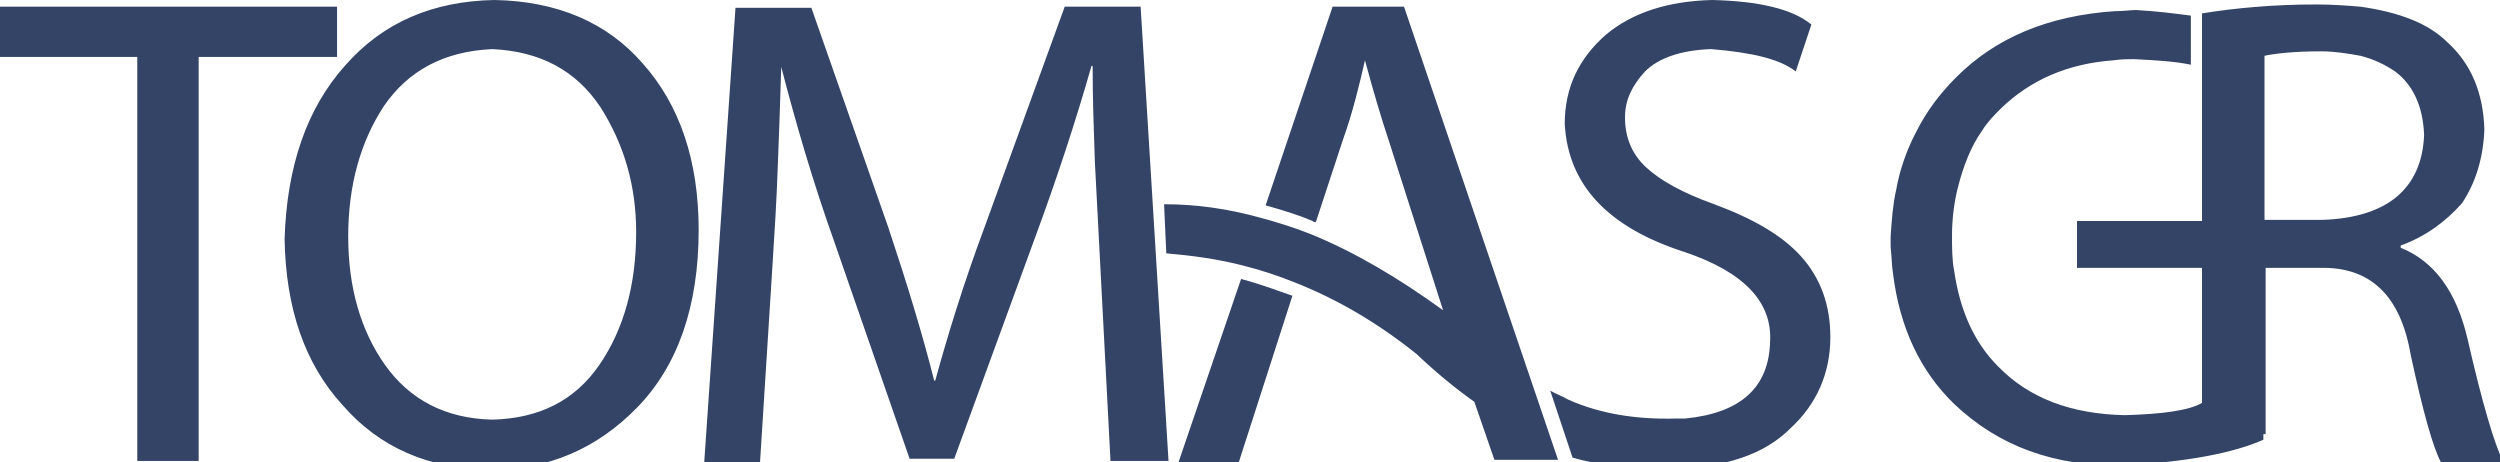 <?xml version="1.0" encoding="utf-8"?>
<!-- Generator: Adobe Illustrator 24.1.0, SVG Export Plug-In . SVG Version: 6.00 Build 0)  -->
<svg version="1.1" id="Layer_1" xmlns="http://www.w3.org/2000/svg" xmlns:xlink="http://www.w3.org/1999/xlink" x="0px" y="0px"
	 viewBox="0 0 224 41.4" style="enable-background:new 0 0 224 41.4;" xml:space="preserve">
<style type="text/css">
	.st0{fill:#334466;}
</style>
<g transform="matrix( 1, 0, 0, 1, 0,0) ">
	<g>
		<g id="Layer0_0_FILL">
			<path class="st0" d="M30.2,5.1V0.6H0v4.5h12.3v36.2h5.5V5.1H30.2 M111,41.4l4.8-14.9c-1.4-0.5-2.8-1-4.2-1.4
				c-0.1,0-0.3-0.1-0.4-0.1l-5.6,16.4H111 M57.1,36.5c3.6-3.7,5.5-9,5.5-15.9c0-6.2-1.7-11.2-5-14.9C54.4,2,49.9,0.1,44.3,0
				c-5.5,0.1-10,2-13.4,5.9c-3.4,3.8-5.2,9-5.4,15.5c0.1,6.2,1.8,11.2,5.2,14.9c3.3,3.8,7.7,5.7,13.2,5.8
				C49.1,42.1,53.5,40.2,57.1,36.5 M44.1,4.4c4.3,0.2,7.5,1.9,9.7,5.2c2.1,3.3,3.2,7,3.2,11.2c0,4.7-1.1,8.7-3.3,11.9
				c-2.2,3.2-5.4,4.8-9.6,4.9c-4.2-0.1-7.4-1.8-9.6-4.9c-2.2-3.1-3.3-7-3.3-11.5c0-4.6,1.1-8.5,3.2-11.7C36.6,6.3,39.8,4.6,44.1,4.4
				 M70,6L70,6c1.3,5,2.8,10.2,4.8,15.8l6.7,19.3h4l7.2-19.7c2-5.4,3.7-10.6,5.1-15.5h0.1c0,2.9,0.1,5.8,0.2,8.6l1.4,26.8h5.2
				l-2.5-40.7h-6.8l-7.2,19.8c-1.9,5.1-3.3,9.7-4.4,13.7h-0.1c-1-4-2.4-8.6-4.1-13.7L72.7,0.7h-6.8l-2.8,40.7h5L69.2,24
				c0.2-3.1,0.4-6.3,0.5-9.4C69.8,12.1,69.9,9.3,70,6 M122.3,5.4L122.3,5.4c0.7,2.6,1.4,5,2.2,7.4l4.8,15c-4-2.9-7.9-5.2-11.8-6.8
				c-1.5-0.6-3.1-1.1-4.6-1.5c-2.9-0.8-5.7-1.2-8.6-1.2l0.2,4.4c2.3,0.2,4.6,0.5,6.9,1.1c1.6,0.4,3.1,0.9,4.6,1.5
				c3.8,1.5,7.4,3.6,10.9,6.4c1.8,1.7,3.5,3.1,5.2,4.3l1.8,5.2h5.7L125.8,0.6h-6.4l-6,17.8c1.4,0.4,2.8,0.8,4.2,1.4
				c0.1,0.1,0.2,0.1,0.3,0.1l2.4-7.3C121.2,10.1,121.8,7.6,122.3,5.4 M153.4,0c-3.9,0.1-7.1,1.1-9.5,3.1c-2.4,2.1-3.7,4.7-3.7,8
				c0.3,5.5,3.9,9.3,10.8,11.5c5.3,1.8,7.8,4.5,7.6,8c-0.1,4.1-2.6,6.4-7.6,6.9c-0.1,0-0.3,0-0.4,0c-0.1,0-0.1,0-0.2,0
				c-0.1,0-0.1,0-0.1,0h-0.1c-3.5,0.1-6.8-0.4-9.7-1.7c-0.5-0.3-1.1-0.5-1.6-0.8l2,6c2,0.6,4.6,0.9,7.9,1h1
				c4.8-0.1,8.3-1.3,10.6-3.6c2.4-2.2,3.6-5,3.6-8.2c0-2.9-0.9-5.3-2.6-7.2c-1.7-1.9-4.3-3.4-7.8-4.7c-2.8-1-4.8-2.1-6.1-3.3
				s-1.9-2.7-1.9-4.5c0-1.5,0.6-2.8,1.8-4.1c1.2-1.2,3.2-1.9,5.9-2c3.7,0.3,6.2,0.9,7.6,2l1.4-4.2C160.6,0.8,157.6,0.1,153.4,0
				 M222.6,11.6c-0.1-3.3-1.2-5.9-3.3-7.8c-1.7-1.7-4.3-2.7-7.8-3.2c-1.2-0.1-2.5-0.2-4-0.2c-3.7,0-7.1,0.3-10.2,0.8v18.6h-11.2V24
				h11.2v12.1c-1.2,0.7-3.6,1-6.9,1.1c-4.8-0.1-8.6-1.5-11.4-4.4c-2.1-2.1-3.4-5-3.9-8.5c-0.2-1-0.2-2.1-0.2-3.2
				c0-1.5,0.2-3,0.5-4.2c0.5-2,1.2-3.8,2.2-5.2c0.5-0.8,1.1-1.4,1.7-2c2.6-2.5,5.9-4,10.1-4.3c0.7-0.1,1.3-0.1,1.8-0.1
				c2,0.1,3.7,0.2,5.1,0.5V1.4c-1.5-0.2-3.1-0.4-4.9-0.5c-0.5,0-1.1,0.1-1.9,0.1c-6,0.4-10.7,2.4-14.2,5.9c-1.5,1.5-2.7,3.1-3.6,4.9
				c-0.9,1.7-1.5,3.5-1.8,5.2c-0.3,1.3-0.4,2.7-0.5,4.2v0.9c0.1,0.9,0.1,1.7,0.2,2.3c0.6,5,2.5,8.9,5.5,11.8c4,3.8,9,5.6,15.1,5.5
				c5.7-0.3,9.9-1.1,12.6-2.3v-0.5h0.2V24h4.9c4.5-0.1,7.2,2.5,8.1,7.8c1.1,5.1,2,8.3,2.7,9.6h5.6c-0.8-1.6-1.9-5.3-3.2-11
				c-1-4.3-3-7-6-8.2V22c2.2-0.8,4-2.1,5.5-3.8C221.8,16.4,222.5,14.2,222.6,11.6 M211.5,5c1.2,0.3,2.2,0.8,3.1,1.4
				c1.6,1.2,2.5,3.1,2.6,5.7c-0.2,4.8-3.3,7.4-9.1,7.6h-5.2V5c0.9-0.2,2.6-0.4,5.1-0.4C209.2,4.6,210.4,4.8,211.5,5z"/>
		</g>
	</g>
</g>
</svg>
